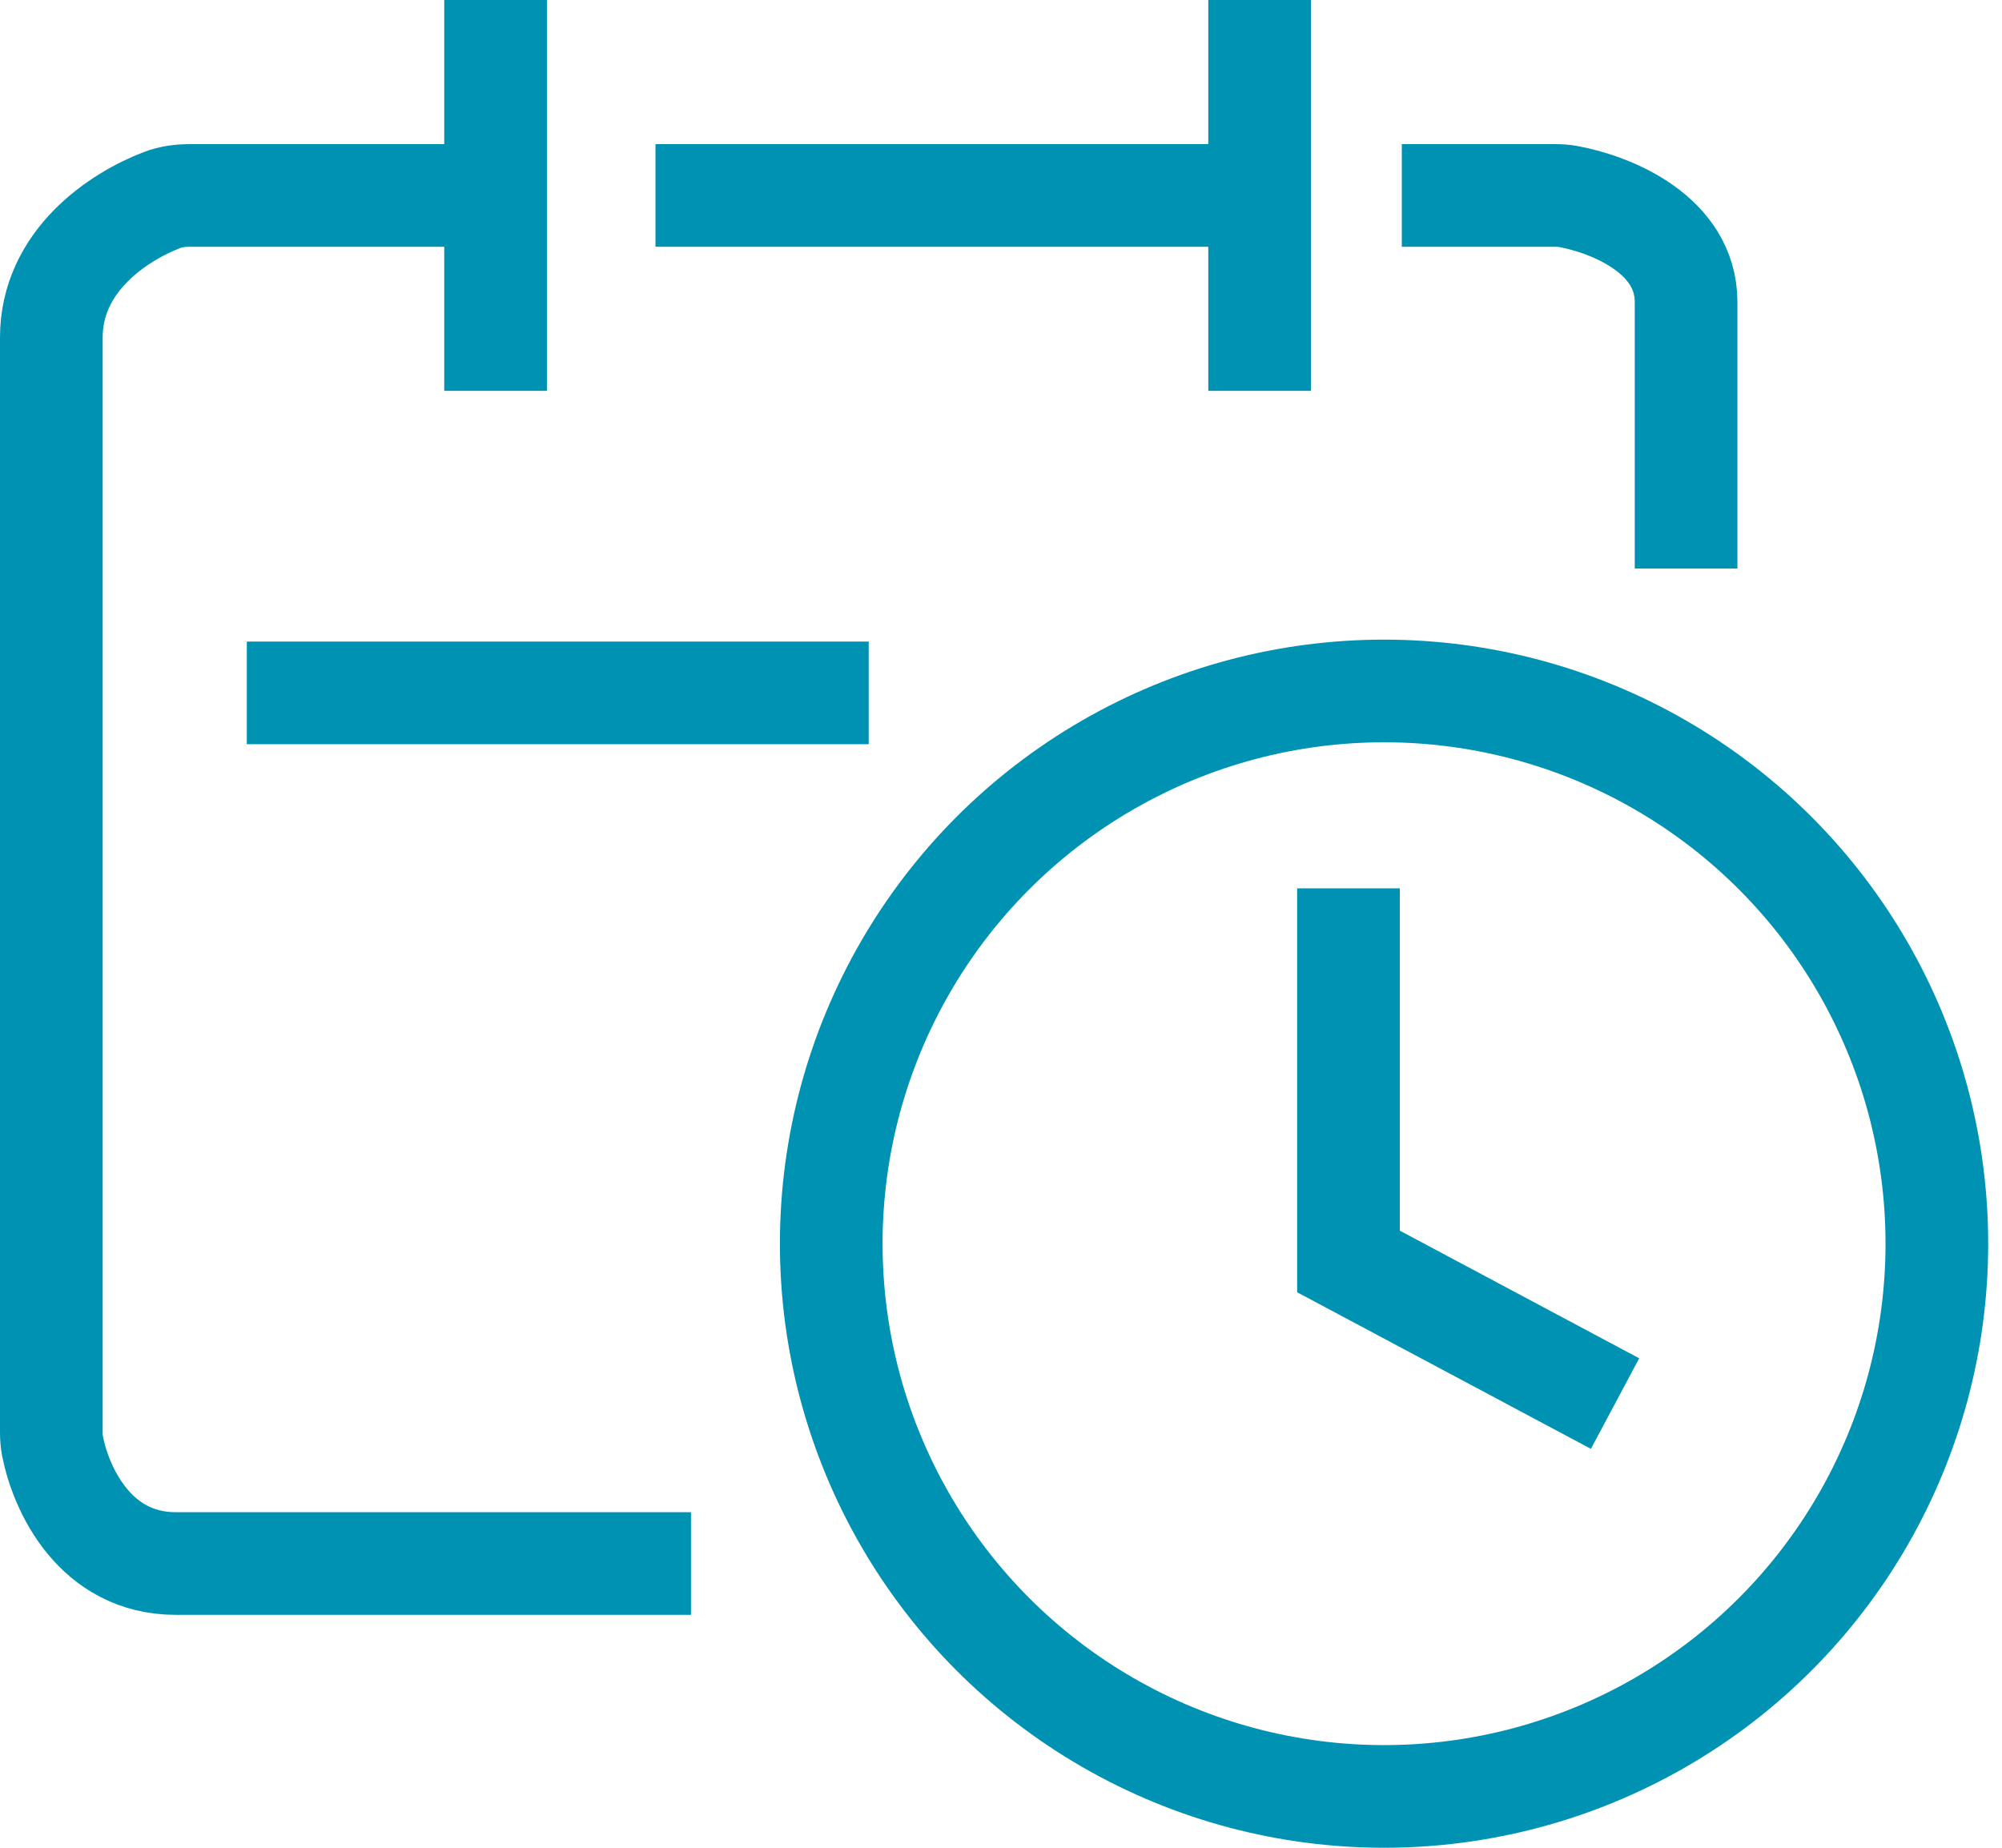<svg width="39" height="36" viewBox="0 0 39 36" fill="none" xmlns="http://www.w3.org/2000/svg">
<circle cx="26.962" cy="24.231" r="10.769" stroke="#0092B3" stroke-width="2"/>
<path d="M26.269 17.308V24.577L31.462 27.346" stroke="#0092B3" stroke-width="2"/>
<path d="M9.654 0V3.808M9.654 7.615V3.808M9.654 3.808H3.703C3.517 3.808 3.332 3.83 3.158 3.897C2.307 4.222 1 5.082 1 6.577C1 8.227 1 21.388 1 27.9C1 27.994 1.006 28.085 1.024 28.178C1.189 29.018 1.853 30.462 3.423 30.462C5.085 30.462 10.808 30.462 13.461 30.462M4.808 13.5H16.923M12.769 3.808H24.538M24.538 0V7.615M27.308 3.808H30.281C30.376 3.808 30.47 3.813 30.563 3.831C31.403 3.989 32.846 4.576 32.846 5.885C32.846 7.269 32.846 9.923 32.846 11.077" stroke="#0092B3" stroke-width="2"/>
</svg>
